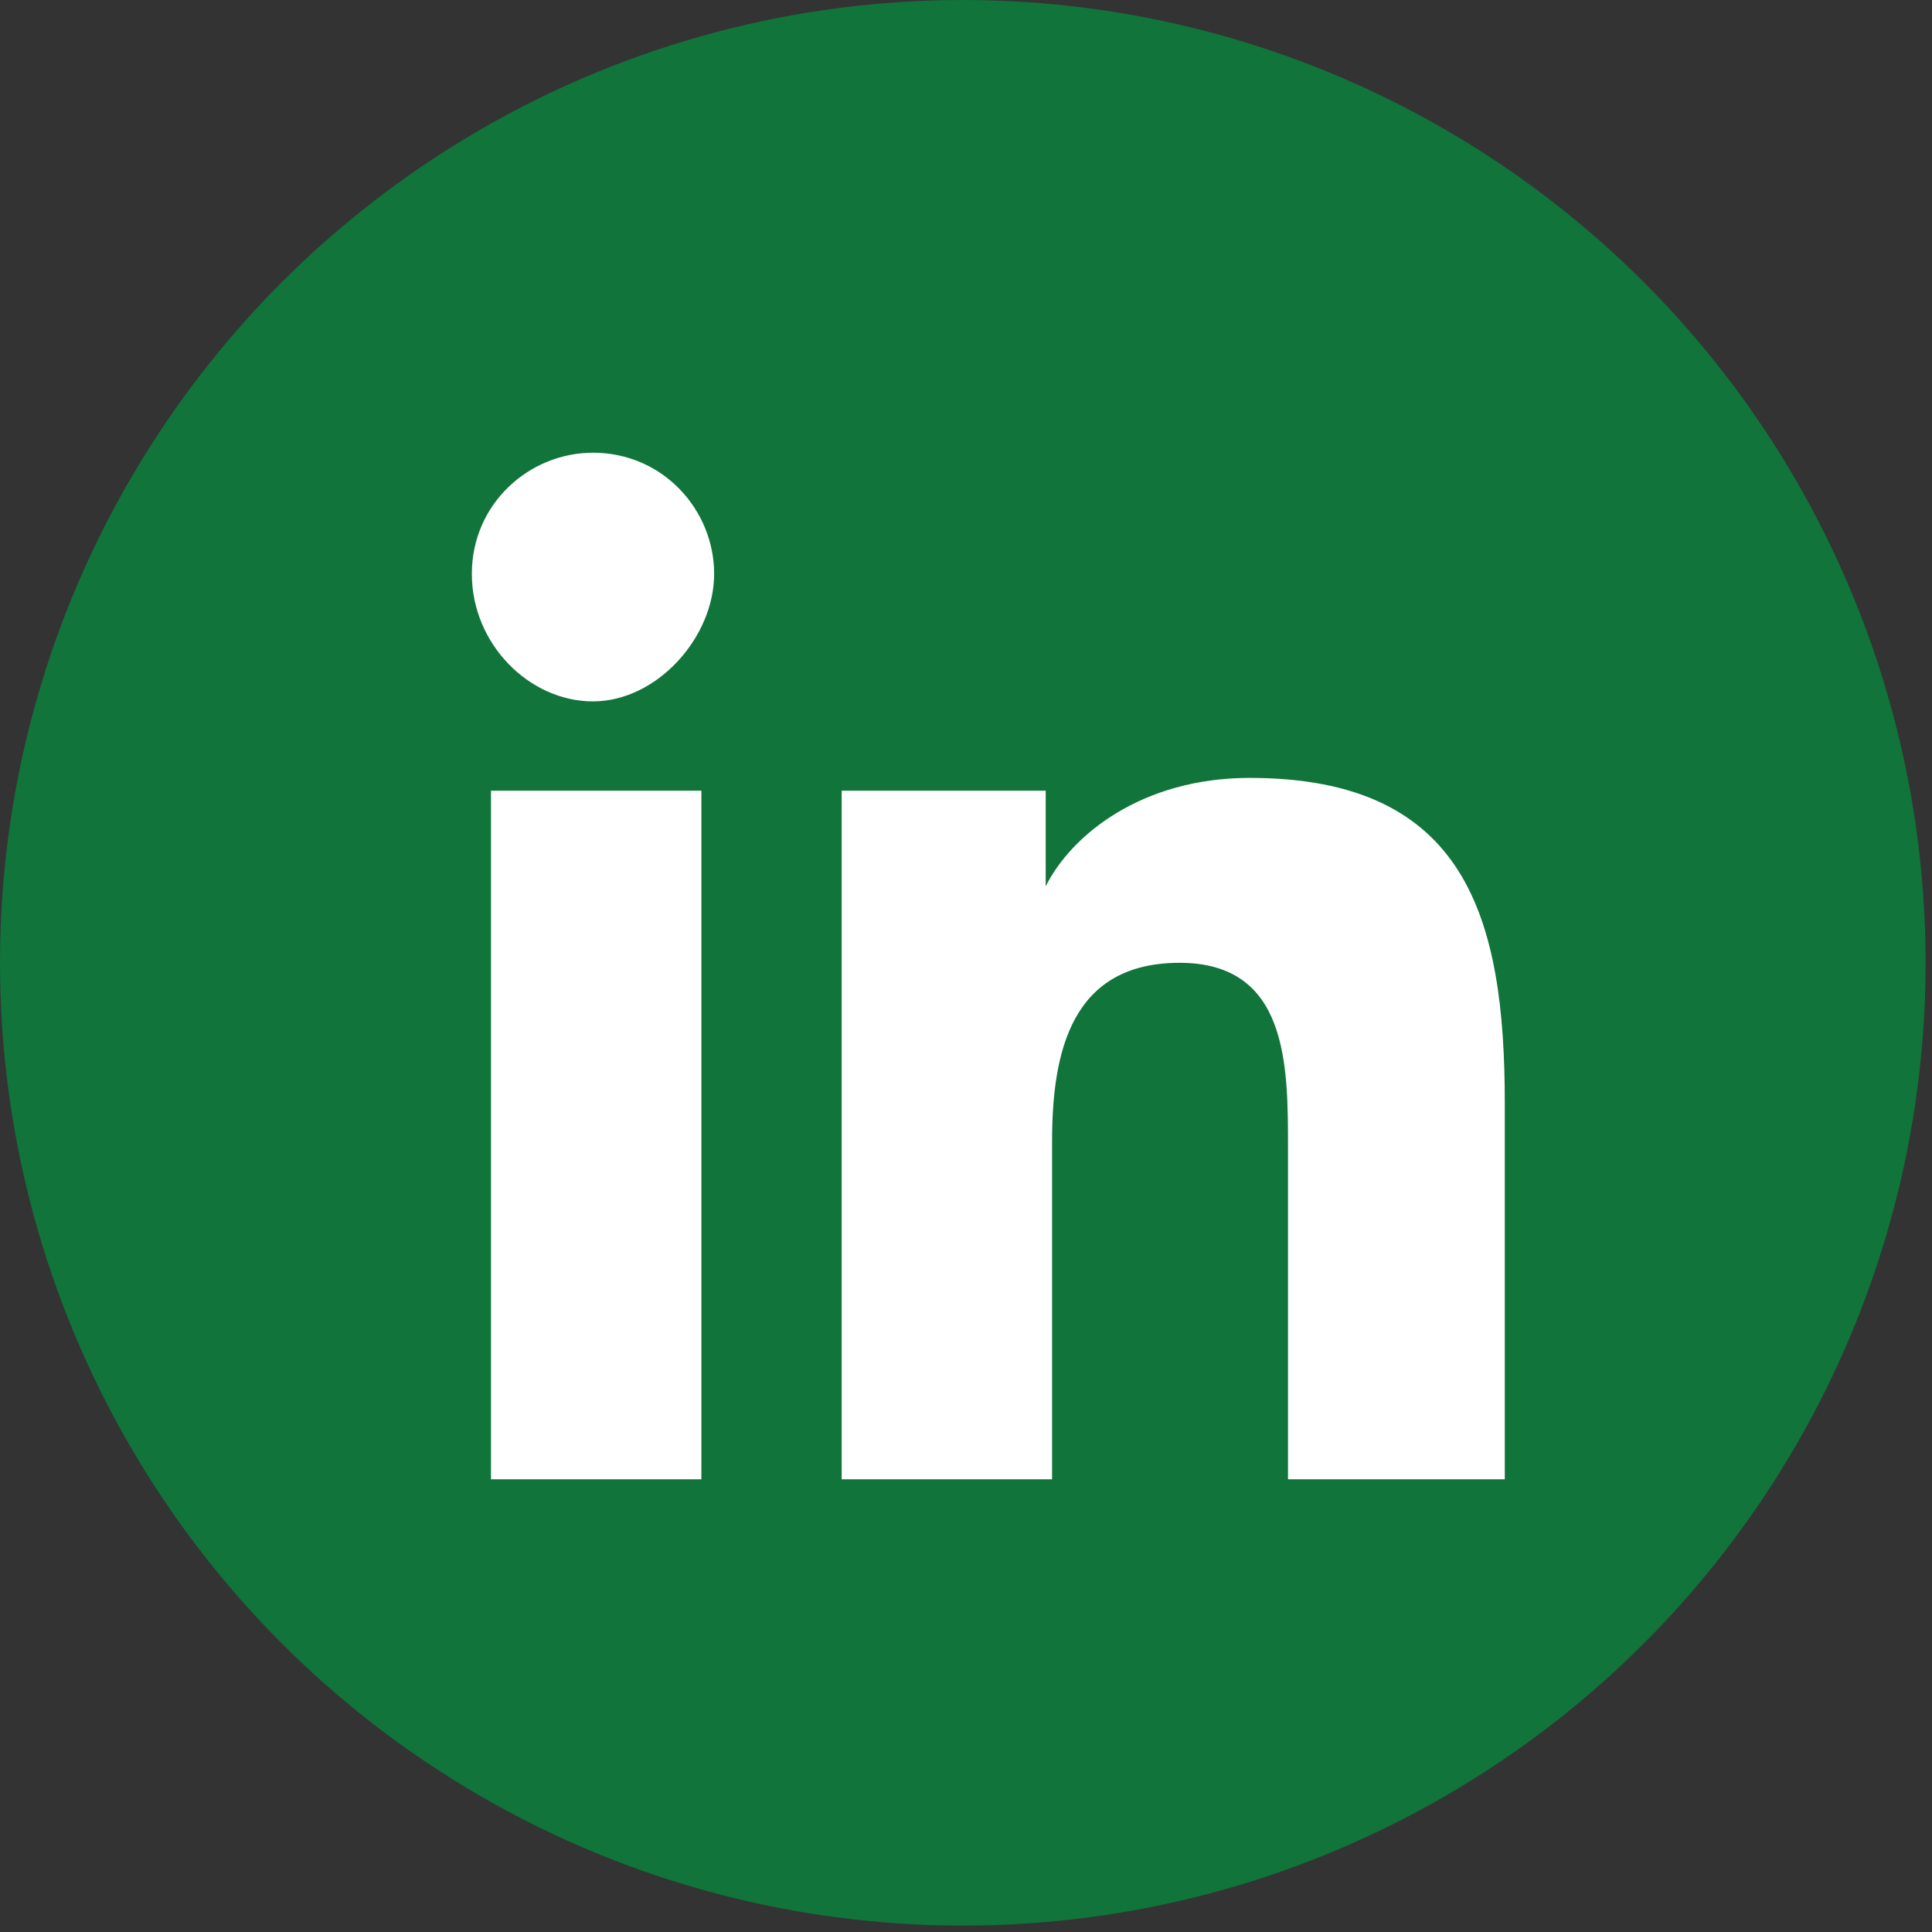 <?xml version="1.0" encoding="utf-8"?>
<!-- Generator: Adobe Illustrator 25.4.1, SVG Export Plug-In . SVG Version: 6.00 Build 0)  -->
<svg version="1.1" xmlns="http://www.w3.org/2000/svg" xmlns:xlink="http://www.w3.org/1999/xlink" x="0px" y="0px"
	 viewBox="0 0 30.3 30.3" style="enable-background:new 0 0 30.3 30.3;" xml:space="preserve">
<rect x="0" y="0" width="30.3" height="30.3" fill="#333333" stroke="none"/>
<style type="text/css">
	.st0{display:none;}
	.st1{display:inline;}
	.st2{fill:#10743B;}
	.st3{fill:#FFFFFF;}
</style>
<g id="Layer_1" class="st0">
	<g class="st1">
		<circle class="st2" cx="15.1" cy="15.1" r="15.1"/>
		<g>
			<path class="st3" d="M23.1,18.5c-0.1,1.3-0.4,2.4-1.3,3.4c-0.9,0.9-2.1,1.2-3.4,1.3c-1.3,0.1-5.3,0.1-6.7,0
				c-1.3-0.1-2.4-0.4-3.4-1.3c-0.9-0.9-1.2-2.1-1.3-3.4C7,17.1,7,13.1,7,11.8c0.1-1.3,0.4-2.4,1.3-3.4c0.9-0.9,2.1-1.2,3.4-1.3
				c1.3-0.1,5.3-0.1,6.7,0c1.3,0.1,2.4,0.4,3.4,1.3c0.9,0.9,1.2,2.1,1.3,3.4C23.2,13.1,23.2,17.1,23.1,18.5z M21.7,15.1
				c0-1.2,0.1-3.7-0.3-4.8c-0.3-0.7-0.8-1.3-1.5-1.5c-1.1-0.4-3.6-0.3-4.8-0.3c-1.2,0-3.7-0.1-4.8,0.3c-0.7,0.3-1.3,0.8-1.5,1.5
				c-0.4,1.1-0.3,3.6-0.3,4.8s-0.1,3.7,0.3,4.8c0.3,0.7,0.8,1.3,1.5,1.5c1.1,0.4,3.6,0.3,4.8,0.3c1.2,0,3.7,0.1,4.8-0.3
				c0.7-0.3,1.3-0.8,1.5-1.5C21.8,18.8,21.7,16.3,21.7,15.1z M19.2,15.1c0,2.3-1.8,4.1-4.1,4.1c-2.3,0-4.1-1.8-4.1-4.1
				s1.8-4.1,4.1-4.1C17.4,11,19.2,12.8,19.2,15.1z M17.8,15.1c0-1.5-1.2-2.7-2.7-2.7s-2.7,1.2-2.7,2.7c0,1.5,1.2,2.7,2.7,2.7
				C16.5,17.8,17.8,16.6,17.8,15.1z M19.4,11.8c-0.5,0-1-0.4-1-1c0-0.5,0.4-1,1-1s1,0.4,1,1C20.3,11.4,19.9,11.8,19.4,11.8z"/>
		</g>
	</g>
</g>
<g id="Layer_2" class="st0">
	<g class="st1">
		<circle class="st2" cx="15.1" cy="15.1" r="15.1"/>
		<g>
			<path class="st3" d="M25.2,15.2c0,0,0,3.2-0.4,4.8c-0.2,0.9-0.9,1.5-1.7,1.7c-1.5,0.4-7.7,0.4-7.7,0.4s-6.2,0-7.7-0.4
				c-0.8-0.2-1.5-0.9-1.7-1.7c-0.4-1.5-0.4-4.8-0.4-4.8s0-3.2,0.4-4.8c0.2-0.9,0.9-1.5,1.7-1.8c1.5-0.4,7.7-0.4,7.7-0.4
				s6.2,0,7.7,0.4c0.8,0.2,1.5,0.9,1.7,1.8C25.2,11.9,25.2,15.2,25.2,15.2z M18.5,15.2l-5.1-2.9v5.8L18.5,15.2z"/>
		</g>
	</g>
</g>
<g id="Layer_3" class="st0">
	<g class="st1">
		<circle class="st2" cx="15.1" cy="15.1" r="15.1"/>
		<g>
			<path class="st3" d="M15.5,16.1v7h-3.1v-7H9.8v-2.9h2.6V11c0-2.5,1.5-3.9,3.8-3.9c1.1,0,2.3,0.2,2.3,0.2v2.5h-1.3
				c-1.2,0-1.6,0.8-1.6,1.6v1.9h2.8l-0.4,2.9H15.5z"/>
		</g>
	</g>
</g>
<g id="Layer_4">
	<g>
		<circle class="st2" cx="15.1" cy="15.1" r="15.1"/>
		<g>
			<path class="st3" d="M7.4,9c0-1.1,0.9-1.9,1.9-1.9c1.1,0,1.9,0.9,1.9,1.9s-0.9,2-1.9,2C8.3,11,7.4,10.1,7.4,9z M7.7,23.2V12.4H11
				v10.8H7.7z M20.2,23.2V18c0-1.3,0-2.9-1.7-2.9c-1.7,0-2,1.4-2,2.8v5.3h-3.3V12.4h3.2v1.5h0c0.4-0.8,1.5-1.7,3.2-1.7
				c3.4,0,4,2.2,4,5.1v5.9h0H20.2z"/>
		</g>
	</g>
</g>
<g id="Layer_5" class="st0">
	<g class="st1">
		<circle class="st2" cx="15.1" cy="15.1" r="15.1"/>
		<g>
			<path class="st3" d="M22.5,11.9c0,5-3.8,10.8-10.8,10.8c-2.1,0-4.1-0.6-5.8-1.7c0.3,0,0.6,0,0.9,0c1.8,0,3.4-0.6,4.7-1.6
				c-1.7,0-3.1-1.1-3.5-2.6c0.2,0,0.5,0.1,0.7,0.1c0.3,0,0.7,0,1-0.1c-1.7-0.4-3-1.9-3-3.7v0c0.5,0.3,1.1,0.5,1.7,0.5
				c-1-0.7-1.7-1.8-1.7-3.1c0-0.7,0.2-1.3,0.5-1.9c1.9,2.3,4.7,3.8,7.8,4c-0.1-0.3-0.1-0.6-0.1-0.9c0-2.1,1.7-3.8,3.8-3.8
				c1.1,0,2.1,0.5,2.8,1.2c0.9-0.2,1.7-0.5,2.4-0.9C23.6,8.8,23,9.5,22.2,10c0.8-0.1,1.5-0.3,2.2-0.6c-0.5,0.7-1.2,1.4-1.9,2
				C22.5,11.5,22.5,11.7,22.5,11.9z"/>
		</g>
	</g>
</g>
</svg>
